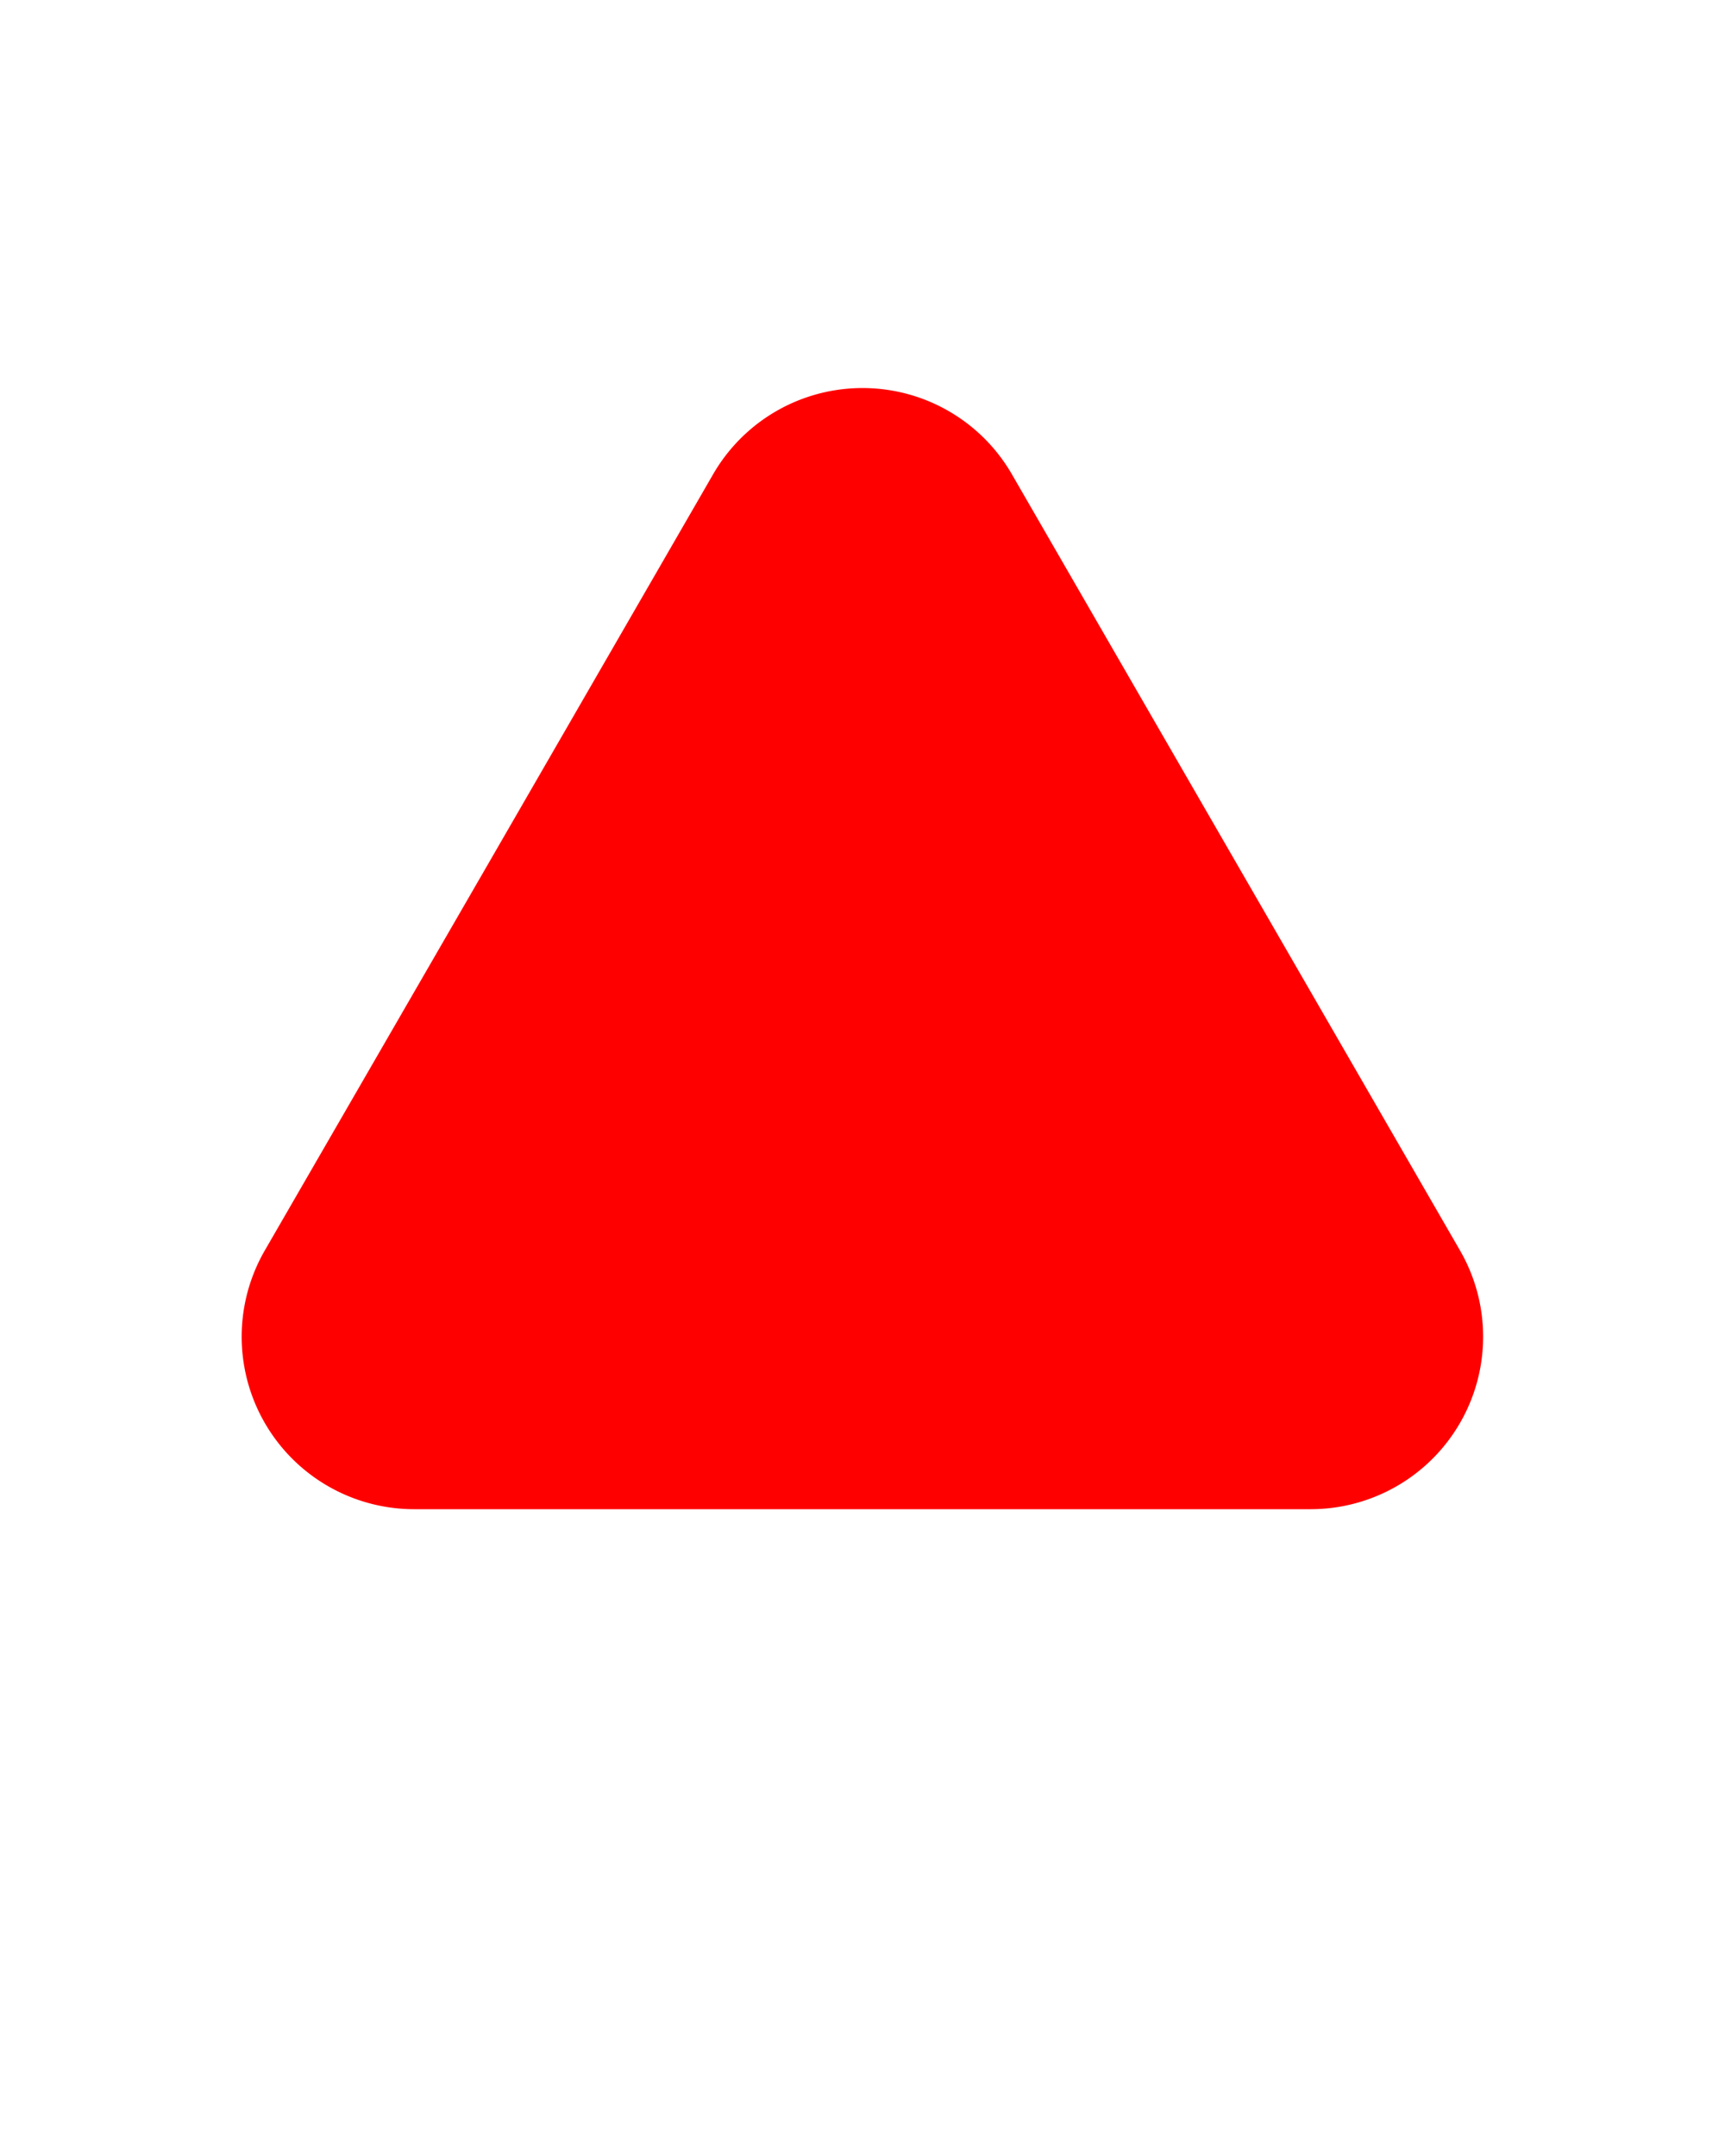 <svg xmlns="http://www.w3.org/2000/svg" viewBox="0 0 100 125" x="0px" y="0px"><title>triangolo-r</title><g data-name="Livello 11"><path fill="#FF0000" d="M50,87.5H24a10,10,0,0,1-8.65-15L28.35,50l13-22.52a10,10,0,0,1,17.3,0L71.65,50l13,22.52A10,10,0,0,1,76,87.5Z"/></g></svg>
